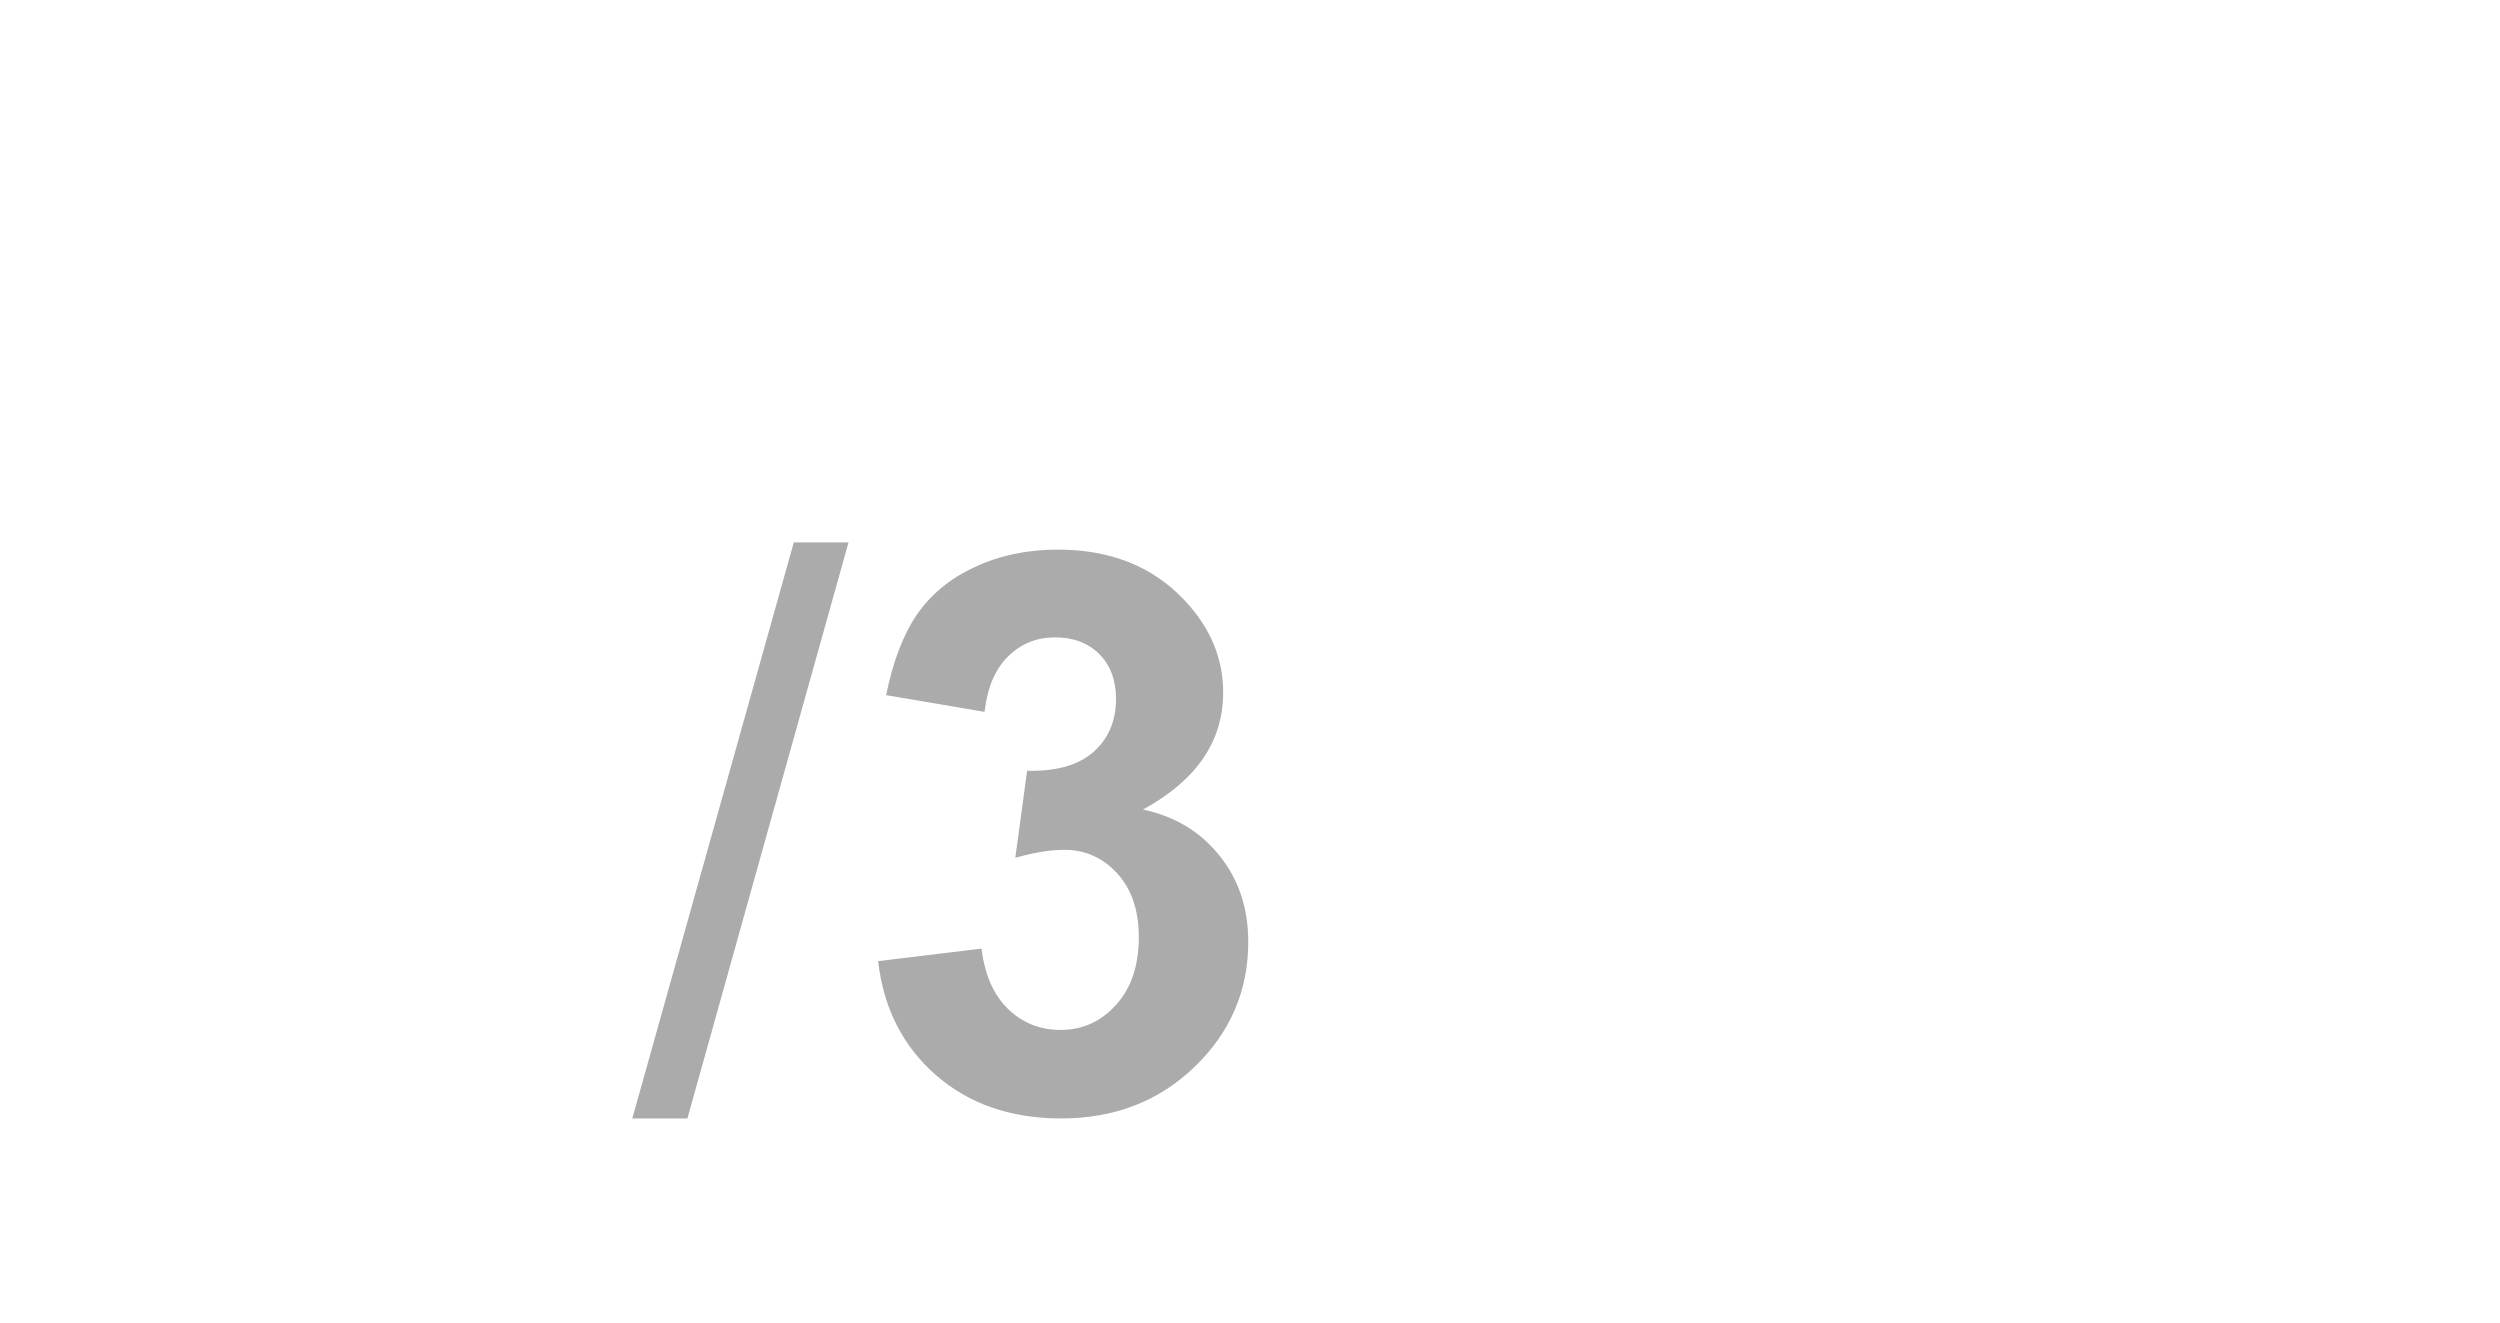 <?xml version="1.0" encoding="UTF-8"?> <svg xmlns="http://www.w3.org/2000/svg" width="257" height="136" viewBox="0 0 257 136" fill="none"> <g opacity="0.8" filter="url(#filter0_b_34_58)"> <path d="M47.227 115H30.762V52.949C24.746 58.574 17.656 62.734 9.492 65.43V50.488C13.789 49.082 18.457 46.426 23.496 42.52C28.535 38.574 31.992 33.984 33.867 28.75H47.227V115Z" fill="white"></path> </g> <g opacity="0.8" filter="url(#filter1_b_34_58)"> <path d="M65 114.977L81.602 55.758H87.227L70.664 114.977H65ZM90.273 98.805L100.898 97.516C101.237 100.224 102.148 102.294 103.633 103.727C105.117 105.159 106.914 105.875 109.023 105.875C111.289 105.875 113.19 105.016 114.727 103.297C116.289 101.578 117.07 99.26 117.07 96.344C117.07 93.583 116.328 91.396 114.844 89.781C113.359 88.167 111.549 87.359 109.414 87.359C108.008 87.359 106.328 87.633 104.375 88.18L105.586 79.234C108.555 79.312 110.82 78.674 112.383 77.32C113.945 75.94 114.727 74.117 114.727 71.852C114.727 69.924 114.154 68.388 113.008 67.242C111.862 66.096 110.339 65.523 108.438 65.523C106.562 65.523 104.961 66.174 103.633 67.477C102.305 68.779 101.497 70.68 101.211 73.18L91.094 71.461C91.797 67.997 92.852 65.237 94.258 63.18C95.69 61.096 97.669 59.469 100.195 58.297C102.747 57.099 105.599 56.5 108.75 56.5C114.141 56.5 118.464 58.219 121.719 61.656C124.401 64.469 125.742 67.646 125.742 71.188C125.742 76.213 122.995 80.224 117.5 83.219C120.781 83.922 123.398 85.497 125.352 87.945C127.331 90.393 128.32 93.349 128.32 96.812C128.32 101.839 126.484 106.122 122.812 109.664C119.141 113.206 114.57 114.977 109.102 114.977C103.919 114.977 99.622 113.492 96.211 110.523C92.799 107.529 90.82 103.622 90.273 98.805Z" fill="#969696"></path> </g> <defs> <filter id="filter0_b_34_58" x="-0.508" y="18.75" width="57.734" height="106.25" filterUnits="userSpaceOnUse" color-interpolation-filters="sRGB"> <feFlood flood-opacity="0" result="BackgroundImageFix"></feFlood> <feGaussianBlur in="BackgroundImage" stdDeviation="5"></feGaussianBlur> <feComposite in2="SourceAlpha" operator="in" result="effect1_backgroundBlur_34_58"></feComposite> <feBlend mode="normal" in="SourceGraphic" in2="effect1_backgroundBlur_34_58" result="shape"></feBlend> </filter> <filter id="filter1_b_34_58" x="55" y="45.758" width="83.32" height="79.219" filterUnits="userSpaceOnUse" color-interpolation-filters="sRGB"> <feFlood flood-opacity="0" result="BackgroundImageFix"></feFlood> <feGaussianBlur in="BackgroundImage" stdDeviation="5"></feGaussianBlur> <feComposite in2="SourceAlpha" operator="in" result="effect1_backgroundBlur_34_58"></feComposite> <feBlend mode="normal" in="SourceGraphic" in2="effect1_backgroundBlur_34_58" result="shape"></feBlend> </filter> </defs> </svg> 
